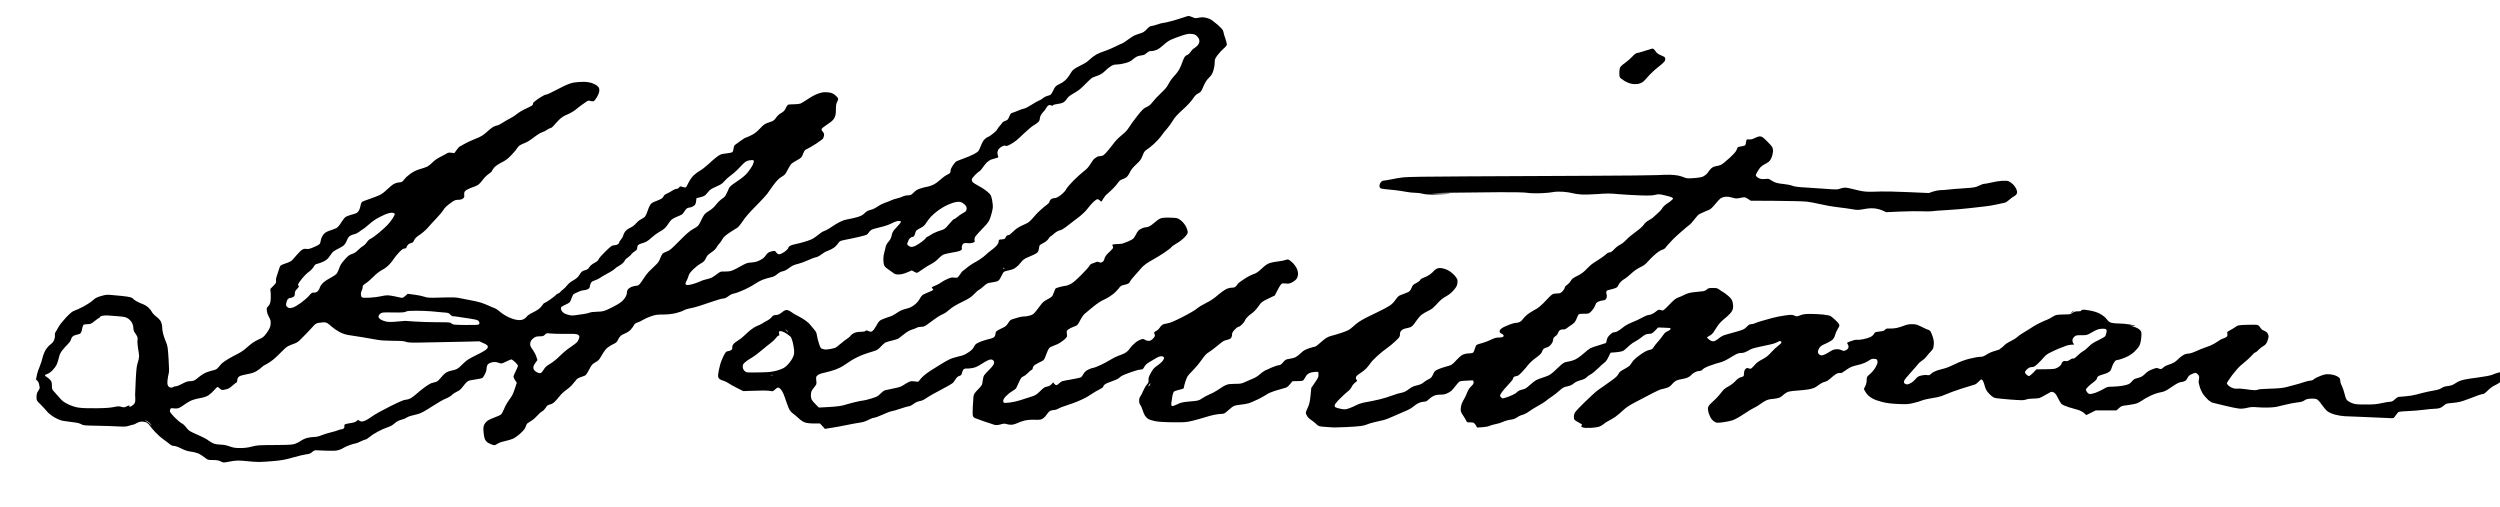 <?xml version="1.0" standalone="no"?>
<!DOCTYPE svg PUBLIC "-//W3C//DTD SVG 20010904//EN"
 "http://www.w3.org/TR/2001/REC-SVG-20010904/DTD/svg10.dtd">
<svg version="1.0" xmlns="http://www.w3.org/2000/svg"
 width="468pt" height="95pt" viewBox="0 0 468 95"
 preserveAspectRatio="xMidYMid meet">
<g transform="translate(0,95) scale(0.012,-0.012)"
fill="#000000" stroke="none">
<path d="M18455 7643 c-38 -14 -117 -38 -175 -54 -58 -16 -116 -29 -130 -29
-14 0 -56 -11 -95 -25 -38 -13 -81 -25 -95 -25 -17 0 -39 -16 -70 -49 -36 -39
-57 -52 -105 -66 -33 -10 -76 -26 -95 -35 -19 -10 -66 -41 -104 -69 -38 -28
-73 -51 -78 -51 -6 0 -54 -22 -107 -49 -53 -27 -128 -58 -166 -70 -39 -12 -95
-35 -125 -51 -30 -16 -78 -50 -105 -77 -28 -27 -68 -57 -90 -67 -22 -10 -72
-37 -112 -59 -58 -32 -76 -49 -97 -87 -14 -25 -44 -68 -67 -94 -27 -30 -65
-59 -108 -79 -63 -30 -68 -36 -101 -102 -34 -68 -37 -70 -84 -82 -27 -7 -61
-24 -75 -37 -15 -14 -42 -31 -61 -37 -19 -7 -71 -36 -115 -65 -45 -30 -96 -56
-115 -60 -19 -3 -64 -19 -100 -34 -36 -16 -76 -31 -90 -34 -19 -4 -30 -18 -46
-58 -18 -46 -27 -55 -60 -66 -21 -7 -43 -20 -48 -29 -5 -9 -24 -33 -42 -53
-19 -21 -34 -42 -34 -47 0 -5 -15 -23 -32 -39 -18 -17 -50 -42 -70 -57 -20
-15 -41 -27 -47 -27 -6 0 -26 -14 -45 -30 -23 -20 -43 -54 -60 -98 -15 -37
-33 -78 -42 -90 -8 -12 -43 -36 -77 -53 -33 -17 -103 -47 -155 -65 -52 -19
-103 -39 -113 -45 -10 -5 -35 -33 -54 -62 -19 -28 -35 -62 -35 -74 0 -12 -3
-29 -6 -38 -4 -9 -26 -25 -49 -35 -23 -10 -68 -42 -101 -73 -32 -30 -82 -66
-111 -80 -28 -15 -71 -29 -95 -33 -24 -3 -72 -15 -108 -27 -48 -15 -76 -31
-107 -64 -38 -38 -47 -43 -88 -43 -25 0 -62 -8 -83 -19 -20 -10 -61 -24 -90
-30 -29 -6 -69 -19 -90 -30 -20 -10 -62 -26 -92 -36 -30 -10 -80 -34 -110 -55
-30 -20 -68 -41 -85 -47 -16 -6 -43 -14 -60 -18 -16 -4 -46 -23 -66 -43 -25
-27 -55 -43 -105 -59 -38 -12 -91 -25 -119 -29 -27 -4 -75 -15 -105 -24 -30
-10 -85 -38 -122 -61 -37 -24 -87 -57 -112 -72 -25 -16 -59 -32 -76 -37 -16
-5 -56 -31 -87 -58 -32 -27 -78 -58 -103 -69 -25 -11 -76 -29 -115 -40 -38
-12 -97 -27 -130 -33 -33 -7 -72 -18 -86 -26 -15 -7 -29 -24 -33 -37 -3 -13
-29 -39 -59 -60 -29 -20 -65 -37 -80 -37 -17 0 -34 10 -48 29 -20 27 -23 28
-62 19 -23 -5 -52 -15 -63 -23 -12 -8 -32 -30 -44 -50 -15 -24 -42 -46 -84
-67 -46 -24 -79 -32 -134 -36 -67 -4 -81 -10 -183 -67 -73 -42 -126 -65 -157
-70 -26 -3 -68 -5 -94 -4 -41 2 -53 -2 -100 -38 -29 -22 -67 -48 -85 -57 -18
-9 -56 -21 -85 -27 -29 -6 -66 -18 -82 -26 -17 -9 -61 -26 -100 -39 -38 -13
-85 -24 -103 -24 -20 0 -36 6 -39 15 -3 8 3 29 14 47 11 18 25 53 32 77 8 32
28 60 73 105 34 33 87 75 117 91 41 22 60 40 75 71 11 23 26 49 34 58 8 10 39
33 68 53 32 21 62 51 72 72 11 20 29 45 40 55 12 11 33 41 48 67 20 37 45 60
113 106 48 32 101 65 118 74 17 10 54 53 88 105 39 60 107 138 208 239 82 83
159 166 172 185 13 19 56 80 96 135 54 72 87 107 123 128 27 16 55 36 62 45 8
10 29 46 47 82 19 36 43 74 55 84 12 11 52 36 89 56 60 33 69 41 85 86 10 26
24 55 30 63 7 8 28 21 47 29 19 8 78 43 131 77 52 35 100 69 106 77 5 7 13 28
17 47 5 27 1 39 -19 63 -18 22 -23 34 -16 46 5 9 47 42 93 72 65 43 88 65 106
100 17 35 22 61 22 128 0 64 5 92 21 123 19 38 19 42 4 65 -8 13 -33 36 -55
50 -30 20 -56 28 -108 31 -54 4 -81 -1 -139 -21 -42 -14 -110 -50 -160 -85
-49 -33 -101 -64 -116 -70 -16 -6 -61 -11 -102 -11 -40 0 -81 -3 -90 -6 -8 -4
-22 -23 -31 -42 -8 -20 -22 -45 -32 -55 -9 -11 -33 -27 -53 -38 -20 -10 -53
-40 -72 -68 -32 -45 -43 -52 -109 -73 -66 -21 -79 -30 -143 -97 -52 -54 -88
-82 -140 -107 -38 -19 -75 -34 -81 -34 -6 0 -40 -21 -76 -47 -35 -27 -74 -55
-87 -63 -16 -11 -24 -27 -27 -60 -2 -25 -11 -50 -19 -56 -9 -7 -45 -15 -81
-19 -36 -4 -78 -10 -94 -15 -16 -5 -53 -28 -82 -52 -29 -23 -85 -72 -123 -108
-39 -36 -100 -83 -137 -104 -37 -22 -86 -61 -108 -87 -23 -27 -52 -73 -65
-103 -13 -30 -29 -57 -36 -61 -6 -4 -29 -2 -50 5 -37 13 -41 12 -55 -8 -9 -13
-26 -22 -41 -22 -14 0 -44 -12 -67 -28 -22 -15 -60 -36 -83 -46 -24 -10 -45
-27 -48 -36 -3 -10 -14 -25 -24 -34 -11 -10 -52 -30 -92 -45 -56 -20 -79 -35
-95 -59 -12 -18 -31 -63 -43 -100 -11 -37 -31 -77 -43 -89 -13 -11 -42 -30
-64 -41 -23 -12 -56 -40 -74 -62 -20 -26 -53 -50 -84 -64 -29 -13 -64 -37 -78
-54 -14 -17 -30 -46 -33 -64 -4 -18 -20 -48 -36 -66 -16 -18 -29 -39 -29 -47
0 -8 -10 -21 -22 -29 -12 -9 -38 -16 -58 -16 -31 0 -47 -12 -133 -94 -53 -51
-102 -107 -107 -122 -7 -20 -27 -38 -66 -58 -35 -19 -65 -43 -79 -66 -18 -29
-34 -40 -69 -49 -26 -6 -52 -21 -61 -34 -9 -12 -26 -37 -38 -56 -13 -21 -48
-48 -85 -69 -39 -21 -75 -51 -93 -75 -16 -22 -47 -53 -69 -69 -22 -16 -40 -33
-40 -38 0 -4 -14 -13 -30 -20 -17 -7 -36 -20 -43 -30 -7 -9 -46 -40 -87 -68
-41 -29 -80 -52 -86 -52 -7 0 -22 -15 -33 -34 -12 -19 -37 -46 -56 -60 -19
-15 -64 -41 -100 -58 -40 -18 -76 -44 -91 -64 -17 -22 -40 -38 -67 -45 -28 -7
-57 -8 -97 0 -32 5 -91 26 -131 47 -41 20 -96 56 -122 80 -26 23 -64 48 -85
55 -20 6 -62 24 -92 39 -30 14 -86 36 -125 48 -38 11 -113 28 -165 37 -52 9
-124 23 -160 31 -52 12 -107 14 -280 9 -198 -6 -220 -5 -271 13 -31 11 -101
25 -157 32 l-101 13 -36 -31 c-20 -18 -42 -32 -50 -32 -8 0 -53 9 -100 20 -47
11 -106 20 -130 20 -24 0 -70 -7 -102 -15 -32 -8 -108 -18 -170 -22 -84 -4
-116 -3 -128 7 -8 7 -15 28 -15 47 0 19 6 44 12 56 7 12 13 29 14 37 1 8 2 22
3 32 0 9 22 29 48 46 27 16 79 61 117 100 44 46 92 83 136 107 42 21 87 56
116 88 26 28 58 70 72 92 14 22 51 66 81 98 41 42 62 57 83 57 17 0 28 5 28
14 0 7 9 25 20 39 12 15 35 29 53 32 25 5 35 15 48 45 13 28 35 50 88 85 39
26 95 74 124 108 28 33 91 101 138 151 47 50 93 105 102 121 8 17 30 44 49 61
18 17 57 47 86 67 43 30 61 37 101 37 33 0 56 6 73 20 19 14 24 26 21 44 -3
14 -2 37 1 51 4 17 22 33 54 49 26 13 65 29 87 36 22 7 54 21 70 31 17 10 51
45 75 79 24 33 65 74 91 91 27 17 51 39 54 50 4 11 21 36 38 55 17 20 66 53
111 76 63 31 97 56 154 116 40 42 80 89 87 104 8 14 27 35 42 46 16 11 52 28
81 38 31 11 90 48 140 87 47 37 104 73 126 79 23 6 59 24 80 40 22 15 48 28
57 28 10 0 33 19 51 41 18 23 56 63 83 90 35 34 73 59 128 81 44 18 101 52
130 76 28 24 73 59 101 78 28 18 61 41 73 50 18 13 29 14 52 6 16 -6 39 -8 50
-5 12 3 35 32 56 69 23 42 35 78 35 102 0 29 -7 45 -28 65 -15 15 -54 36 -86
47 -40 13 -84 20 -135 20 -42 0 -106 -5 -142 -10 -45 -6 -99 -26 -170 -60 -57
-28 -137 -68 -177 -90 -40 -22 -84 -40 -97 -40 -13 0 -64 -27 -114 -61 -50
-34 -88 -66 -85 -73 2 -6 -1 -19 -8 -28 -7 -9 -51 -33 -98 -54 -47 -20 -110
-57 -140 -81 -30 -25 -80 -58 -110 -72 -30 -15 -84 -46 -119 -69 -35 -23 -73
-42 -83 -42 -10 0 -36 -9 -56 -19 -21 -10 -70 -48 -110 -85 -62 -55 -89 -71
-178 -106 -58 -22 -135 -58 -172 -80 -36 -22 -69 -40 -73 -40 -4 0 -24 -23
-44 -51 l-37 -51 -47 6 c-34 4 -52 2 -70 -10 -12 -9 -57 -33 -99 -54 -47 -23
-95 -56 -122 -85 -25 -26 -62 -55 -82 -66 -20 -10 -72 -28 -114 -40 -55 -15
-98 -36 -148 -70 -38 -27 -80 -65 -93 -84 -13 -19 -32 -39 -43 -45 -10 -5 -33
-10 -50 -10 -17 0 -49 -9 -71 -21 -23 -11 -71 -50 -108 -86 -43 -43 -87 -75
-126 -93 -33 -15 -104 -42 -158 -60 -53 -17 -104 -38 -112 -46 -8 -8 -17 -31
-20 -52 -3 -20 -12 -51 -20 -69 -8 -18 -25 -39 -37 -47 -13 -8 -52 -21 -88
-30 -36 -9 -76 -25 -90 -35 -14 -10 -44 -49 -68 -87 -27 -44 -54 -75 -75 -86
-18 -9 -63 -26 -100 -38 -47 -15 -75 -31 -96 -56 -17 -18 -34 -51 -40 -71 -5
-21 -12 -50 -15 -64 -4 -21 -22 -33 -91 -64 -68 -30 -92 -36 -123 -32 -27 5
-46 1 -68 -12 -17 -10 -53 -45 -80 -77 -27 -32 -61 -70 -75 -85 -16 -17 -53
-36 -97 -49 -38 -12 -77 -29 -85 -38 -9 -9 -24 -48 -35 -87 -11 -38 -25 -82
-31 -97 -6 -16 -8 -40 -5 -56 5 -23 -2 -35 -42 -75 l-47 -48 6 -67 c3 -37 2
-91 -2 -120 -5 -37 -16 -61 -36 -82 -25 -26 -27 -34 -21 -76 3 -26 16 -64 27
-83 12 -20 25 -48 29 -62 4 -14 4 -48 0 -76 -6 -37 -22 -68 -59 -120 -46 -63
-58 -72 -128 -103 -43 -19 -101 -55 -129 -80 -28 -25 -73 -62 -100 -84 -27
-21 -74 -50 -104 -64 -30 -14 -90 -47 -135 -73 -44 -26 -91 -58 -105 -72 -14
-14 -38 -42 -53 -61 -21 -26 -40 -37 -76 -45 -26 -5 -73 -20 -104 -31 -32 -12
-80 -40 -108 -63 -28 -23 -63 -50 -78 -59 -16 -11 -45 -18 -75 -18 -39 0 -65
-9 -122 -40 -40 -22 -87 -40 -103 -40 -16 0 -33 -5 -36 -10 -3 -6 -19 -10 -35
-10 -20 0 -35 8 -46 25 -13 20 -15 39 -10 93 4 37 12 83 18 101 8 26 7 88 -2
230 -11 176 -15 203 -40 261 -16 36 -35 93 -44 126 -9 34 -16 83 -16 108 0 27
-9 64 -20 87 -12 22 -43 55 -71 76 -27 19 -58 52 -69 72 -10 21 -36 53 -58 73
-22 20 -57 41 -78 48 -22 7 -65 26 -97 43 -31 18 -57 35 -57 40 0 4 -16 15
-35 23 -19 8 -85 18 -147 24 -62 5 -141 12 -175 16 -50 5 -78 2 -144 -17 -67
-19 -92 -32 -133 -70 -28 -25 -94 -68 -146 -96 -52 -27 -115 -55 -138 -63 -34
-11 -64 -36 -134 -109 -49 -53 -101 -118 -115 -146 -14 -27 -34 -61 -43 -75
-12 -16 -16 -35 -13 -53 3 -15 -2 -47 -11 -71 -11 -29 -31 -53 -59 -73 -23
-17 -57 -56 -76 -87 -18 -31 -39 -84 -47 -119 -7 -34 -27 -96 -44 -137 -18
-41 -35 -93 -40 -115 -4 -22 -10 -52 -14 -67 -6 -21 -3 -29 12 -37 11 -6 24
-29 31 -55 6 -25 11 -51 11 -59 0 -8 -11 -31 -25 -51 -19 -28 -25 -50 -25 -92
0 -55 0 -56 68 -122 37 -37 81 -86 98 -107 17 -22 67 -61 110 -87 53 -31 99
-50 139 -57 33 -6 102 -15 154 -21 63 -7 106 -17 128 -31 30 -19 52 -21 250
-24 120 -2 270 -7 333 -11 93 -5 124 -3 160 10 25 9 52 16 61 16 10 0 37 11
60 25 24 14 60 25 80 25 20 0 50 -5 67 -11 16 -6 41 -27 55 -47 13 -20 53 -68
88 -105 35 -38 93 -90 129 -115 36 -25 80 -59 98 -74 22 -19 44 -28 67 -28 21
0 66 -16 113 -40 57 -29 97 -42 155 -50 43 -5 97 -20 120 -31 23 -12 64 -39
91 -60 47 -38 51 -39 128 -39 61 0 88 -5 121 -21 41 -22 43 -22 127 -5 47 10
110 18 140 18 30 1 98 -4 150 -10 52 -6 134 -12 181 -12 47 0 155 7 240 15
120 11 185 24 294 56 76 22 168 44 202 48 50 6 70 14 93 36 18 17 40 28 57 28
15 -1 85 -3 154 -7 72 -3 150 -2 180 4 29 6 69 21 89 35 20 14 69 36 110 50
40 14 81 25 90 25 8 0 42 13 75 30 33 16 68 30 77 30 9 0 37 17 62 39 24 21
82 59 128 83 45 25 114 56 152 68 47 15 83 36 112 62 30 28 60 44 101 55 31 8
70 23 84 34 15 11 47 23 71 29 24 5 73 17 110 28 49 14 108 46 220 119 84 55
180 110 213 122 33 12 76 37 95 56 19 19 56 43 82 54 33 14 58 35 86 73 22 29
51 64 65 76 20 19 47 27 128 38 56 8 109 20 117 26 7 6 24 33 38 60 13 26 24
61 24 77 0 16 4 41 10 56 6 15 24 32 45 40 19 8 50 15 70 15 20 0 52 -7 71
-15 35 -14 38 -14 107 20 39 19 77 35 84 35 7 0 34 -19 58 -41 25 -23 45 -49
45 -59 0 -9 -16 -47 -35 -84 -19 -37 -35 -75 -35 -85 0 -10 12 -35 26 -57 l26
-38 -32 -97 c-24 -75 -45 -115 -85 -168 -29 -38 -65 -101 -79 -139 -15 -38
-37 -78 -49 -90 -12 -11 -55 -31 -96 -45 -40 -14 -90 -37 -110 -50 -21 -14
-46 -42 -56 -63 -14 -30 -17 -53 -12 -113 2 -42 12 -93 20 -113 9 -21 30 -47
49 -58 18 -11 50 -25 70 -32 34 -10 41 -9 77 15 23 16 73 33 118 42 43 9 101
27 129 39 27 13 80 51 117 86 47 44 70 73 77 99 5 21 18 45 27 53 10 8 38 26
63 41 25 14 65 49 89 77 24 28 58 58 75 67 18 8 44 35 59 58 21 36 33 45 64
51 22 4 52 20 71 38 19 17 54 57 79 89 24 31 70 75 101 96 32 21 73 57 92 78
19 22 47 56 63 76 20 27 41 40 85 53 31 10 64 23 71 31 8 7 33 48 55 90 36 69
47 81 95 108 46 25 60 41 91 97 20 37 53 86 72 108 21 22 65 53 103 72 55 26
70 38 82 67 8 20 26 48 41 63 14 15 46 34 72 43 26 9 62 32 84 54 20 21 45 53
54 72 13 25 27 36 58 45 23 7 60 24 82 39 23 15 78 40 124 56 71 25 98 29 190
29 72 0 136 7 195 20 48 12 106 31 128 44 22 13 64 27 93 31 29 4 98 22 155
40 56 19 155 52 221 74 65 23 133 41 150 41 22 0 48 12 78 35 30 24 62 39 94
44 27 5 102 34 168 64 65 31 140 73 166 92 26 19 76 46 111 59 35 13 90 29
122 36 42 8 69 22 101 49 28 25 58 40 84 45 23 3 60 21 85 40 25 19 59 42 76
50 16 9 54 21 83 27 29 6 96 31 148 54 52 24 111 46 132 49 20 4 58 24 86 47
28 22 71 46 95 53 24 7 65 28 91 45 26 18 57 50 71 71 22 35 30 39 97 53 40 9
89 19 108 22 19 4 73 15 120 26 47 11 97 25 111 30 14 5 33 23 43 39 9 17 29
36 44 44 15 8 77 25 137 39 69 16 136 39 178 61 39 21 83 36 102 36 19 0 36
-4 39 -9 3 -5 -7 -23 -22 -40 -15 -18 -46 -52 -69 -76 -32 -34 -44 -57 -53
-100 -8 -40 -22 -68 -50 -100 -25 -28 -41 -59 -45 -83 -3 -20 -12 -57 -20 -82
-8 -25 -15 -72 -15 -106 0 -34 5 -75 11 -92 7 -20 28 -42 57 -61 26 -17 62
-43 81 -58 28 -23 44 -28 90 -28 40 0 78 10 131 32 l75 31 33 -19 c18 -10 39
-19 45 -19 7 0 46 24 87 54 41 30 103 68 136 84 37 18 81 51 110 82 27 28 64
58 83 66 19 8 76 21 127 29 50 8 105 20 122 26 17 6 33 17 36 26 3 8 3 19 0
25 -3 5 -1 22 6 38 6 15 20 30 31 33 10 3 36 3 58 0 21 -3 55 0 74 6 33 11 36
15 30 42 -3 19 1 38 12 55 9 15 61 72 115 128 91 95 98 106 124 183 15 45 30
106 33 135 3 31 -2 85 -11 128 -15 70 -19 78 -68 122 -29 26 -92 68 -140 93
-48 25 -92 54 -98 65 -5 10 -10 27 -10 37 0 10 23 42 51 70 28 29 59 55 68 58
9 3 32 29 51 57 19 28 49 66 66 82 17 17 46 36 65 43 19 6 53 17 77 23 37 10
41 13 32 30 -5 10 -10 34 -10 53 0 19 9 45 20 59 11 14 35 33 55 42 24 12 40
14 52 8 12 -7 32 -1 72 21 31 16 74 45 96 63 22 18 81 72 130 119 50 48 110
98 135 113 25 14 57 37 73 51 16 15 27 35 27 51 0 15 7 40 15 56 8 17 26 41
41 55 14 13 35 41 45 61 12 23 29 40 44 44 14 3 32 1 39 -5 10 -8 15 -8 18 -1
1 5 14 13 28 16 14 3 49 10 79 14 33 5 62 17 78 32 13 12 33 36 43 53 12 20
52 49 107 80 68 38 107 70 175 141 48 50 100 96 115 102 15 5 55 20 88 33 38
15 74 38 101 66 23 24 62 57 88 73 36 23 58 30 98 30 28 0 86 9 129 21 60 16
89 30 128 64 33 28 65 46 89 50 20 4 50 9 65 12 16 2 42 18 58 34 23 23 39 29
72 29 23 0 62 10 87 21 24 11 70 45 102 75 34 33 83 67 120 83 35 16 107 43
162 61 82 27 108 32 155 27 48 -5 61 -11 89 -41 23 -26 32 -45 32 -70 0 -23
-9 -45 -26 -66 -15 -17 -39 -37 -55 -46 -16 -8 -41 -33 -55 -55 -14 -23 -38
-45 -55 -51 -19 -6 -37 -24 -48 -47 -10 -20 -24 -54 -31 -76 -7 -22 -25 -65
-41 -95 -16 -31 -54 -82 -85 -113 -30 -32 -68 -85 -84 -118 -21 -45 -53 -83
-121 -147 -50 -47 -109 -110 -131 -140 -29 -39 -53 -59 -93 -76 -46 -21 -66
-40 -147 -143 -51 -65 -109 -144 -128 -177 -24 -39 -58 -76 -105 -112 -38 -30
-90 -81 -115 -113 -25 -33 -69 -88 -98 -124 -28 -36 -63 -72 -77 -81 -13 -9
-39 -16 -58 -16 -18 0 -38 -5 -44 -11 -6 -6 -22 -16 -34 -23 -13 -6 -42 -43
-64 -81 -31 -52 -58 -83 -107 -120 -36 -27 -108 -93 -161 -145 -52 -52 -104
-114 -116 -137 -12 -25 -45 -60 -82 -89 -47 -36 -71 -47 -102 -49 -28 -2 -46
-9 -59 -25 -10 -12 -18 -28 -18 -36 0 -8 -17 -26 -38 -41 -21 -16 -64 -50 -95
-78 -32 -27 -84 -81 -116 -120 -31 -38 -73 -77 -92 -87 -19 -9 -65 -31 -104
-49 -45 -22 -89 -53 -122 -88 -33 -33 -61 -54 -75 -54 -16 0 -28 -9 -38 -31
-13 -27 -20 -31 -62 -34 -45 -3 -48 -5 -48 -30 0 -16 -13 -43 -31 -65 -17 -20
-52 -51 -77 -68 -26 -18 -72 -56 -102 -85 -31 -29 -96 -75 -148 -103 -51 -27
-115 -70 -143 -95 -28 -25 -55 -46 -59 -46 -4 0 -22 -22 -39 -49 -18 -27 -39
-52 -47 -55 -9 -3 -33 -3 -54 0 -29 5 -52 0 -101 -22 -35 -15 -80 -40 -99 -55
-19 -14 -55 -34 -80 -44 -25 -9 -51 -21 -58 -27 -10 -8 -8 -13 5 -24 12 -8 15
-16 8 -22 -5 -6 -39 -22 -74 -36 -36 -14 -75 -33 -88 -41 -12 -9 -34 -37 -47
-63 -16 -31 -45 -64 -80 -91 -38 -30 -73 -47 -116 -57 -33 -8 -79 -23 -102
-35 -22 -11 -59 -34 -81 -50 -22 -16 -65 -37 -95 -45 -30 -9 -78 -27 -107 -39
-48 -21 -56 -31 -94 -100 -26 -46 -52 -80 -67 -87 -19 -9 -31 -8 -57 4 -27 13
-34 13 -45 2 -8 -9 -35 -14 -75 -14 -39 0 -77 -7 -104 -19 -23 -11 -46 -29
-53 -40 -6 -12 -30 -33 -53 -48 -23 -14 -69 -49 -102 -78 -33 -28 -69 -57 -80
-62 -11 -6 -50 -16 -86 -22 -37 -6 -73 -9 -80 -7 -8 2 -26 7 -41 10 -23 5 -30
17 -52 83 -14 43 -29 101 -32 128 -5 38 -16 60 -43 91 -20 23 -51 60 -69 82
-19 25 -70 63 -127 97 -51 30 -97 55 -101 55 -3 0 -28 16 -54 35 -30 22 -59
35 -78 35 -20 0 -43 -11 -65 -30 -19 -16 -46 -34 -61 -40 -15 -5 -40 -10 -56
-10 -21 0 -36 -9 -52 -31 -13 -17 -45 -42 -73 -56 -27 -14 -62 -34 -76 -44
-14 -10 -48 -26 -77 -37 -29 -11 -75 -40 -104 -64 -29 -23 -73 -63 -98 -88
-25 -25 -71 -61 -103 -80 -33 -19 -66 -48 -74 -64 -8 -15 -12 -37 -10 -47 4
-13 -3 -25 -18 -35 -13 -8 -36 -16 -52 -17 -24 -2 -33 -12 -65 -72 -20 -39
-46 -106 -57 -150 -11 -44 -23 -101 -26 -128 -5 -35 -3 -53 8 -71 10 -14 34
-28 64 -36 26 -7 64 -25 83 -39 19 -14 80 -48 135 -76 l100 -50 115 4 c63 2
151 4 195 5 44 0 96 -3 116 -7 33 -8 40 -6 68 22 17 17 40 31 50 31 11 0 30
-13 43 -28 12 -15 30 -45 39 -67 10 -22 31 -82 48 -134 17 -52 41 -109 53
-126 11 -18 37 -43 56 -56 19 -13 57 -45 83 -70 29 -28 68 -54 96 -63 30 -10
81 -16 141 -16 l94 0 39 -42 38 -42 113 18 c62 10 163 28 223 41 61 13 148 29
194 36 61 8 103 21 148 45 35 19 76 34 91 34 15 0 76 23 136 50 61 28 119 50
131 50 12 0 74 18 139 40 64 22 127 40 140 40 12 0 43 16 68 35 31 24 62 38
95 44 34 5 69 21 114 53 35 25 138 83 228 129 90 46 172 95 183 109 10 14 29
40 41 59 14 22 34 38 53 43 27 7 33 15 43 53 7 27 19 49 32 56 12 6 32 9 46 6
13 -2 53 2 88 9 48 10 86 28 148 69 46 31 99 58 119 61 25 5 39 1 52 -12 13
-12 16 -26 12 -48 -4 -19 -30 -54 -72 -95 -37 -37 -74 -77 -82 -90 -9 -13 -19
-53 -23 -88 -6 -62 -9 -66 -72 -132 -55 -57 -66 -74 -71 -112 -3 -24 -8 -99
-11 -166 -4 -77 -2 -129 4 -141 6 -11 18 -23 28 -27 10 -5 74 -28 143 -52 69
-24 142 -48 163 -54 30 -7 53 -6 97 7 47 13 66 14 91 5 18 -6 50 -11 73 -11
23 0 65 11 94 25 30 14 81 32 113 40 39 10 95 15 158 13 90 -2 102 0 134 22
19 13 45 41 58 63 13 21 36 45 51 53 15 8 42 14 60 14 18 0 47 9 63 20 17 11
75 34 130 51 55 17 136 46 180 65 44 19 98 44 120 56 22 11 67 39 100 61 33
23 86 53 118 69 31 15 57 34 57 41 0 8 10 23 23 35 12 11 60 33 107 48 47 15
96 37 110 49 14 13 36 29 50 38 14 9 76 34 139 56 63 23 128 41 145 41 17 0
36 4 42 8 6 4 19 22 28 40 9 17 33 43 54 56 20 12 69 42 109 65 53 32 80 42
105 39 25 -2 34 -8 36 -24 2 -12 -9 -35 -24 -53 -15 -18 -53 -50 -84 -71 -47
-32 -65 -53 -97 -112 -32 -57 -39 -81 -36 -109 4 -30 -1 -42 -26 -72 -18 -20
-43 -64 -57 -98 -14 -35 -34 -74 -45 -87 -12 -16 -19 -41 -19 -67 0 -27 7 -51
19 -67 11 -13 27 -49 36 -80 9 -31 26 -71 38 -89 12 -18 36 -41 52 -50 17 -10
64 -24 105 -33 49 -9 145 -16 275 -17 189 -2 207 -1 315 25 63 16 147 39 186
52 40 13 104 31 144 39 39 8 91 15 116 15 40 0 50 6 105 56 33 31 75 62 92 69
18 7 65 16 105 19 40 4 96 14 124 22 28 9 96 38 152 66 55 28 115 61 131 74
17 13 71 36 120 52 50 16 114 35 143 42 44 10 60 20 94 61 l41 49 71 1 c39 0
79 3 88 7 10 4 28 27 40 52 16 32 35 51 63 65 23 11 61 19 90 20 l50 0 3 -41
c3 -35 -4 -51 -55 -125 l-57 -84 -12 -121 c-10 -98 -18 -133 -43 -187 -17 -36
-31 -71 -31 -78 0 -6 7 -27 17 -46 9 -19 34 -46 56 -60 21 -13 60 -43 84 -66
45 -42 46 -42 147 -50 55 -5 117 -9 136 -9 19 0 105 2 190 6 85 4 188 11 229
17 41 6 84 17 95 24 12 7 68 24 126 38 58 14 121 28 140 32 19 4 87 30 150 59
63 29 148 66 188 82 41 15 93 45 117 66 24 21 63 47 87 58 23 11 60 20 81 20
30 0 46 8 75 36 20 20 55 45 77 55 26 12 63 19 106 19 51 0 77 6 120 28 41 20
67 44 106 96 29 38 60 74 70 80 10 6 47 12 83 13 36 1 81 3 100 5 32 3 35 0
38 -25 3 -23 -5 -36 -37 -66 -26 -24 -48 -58 -63 -97 -12 -32 -32 -75 -44 -95
-13 -20 -30 -54 -39 -75 -9 -21 -17 -59 -18 -85 -2 -37 4 -55 35 -100 20 -30
42 -67 50 -84 13 -27 18 -30 56 -27 23 1 51 -2 62 -8 11 -6 27 -25 36 -42 l16
-31 83 5 c46 3 96 12 111 21 16 8 58 20 94 27 36 6 90 23 120 37 30 14 83 29
117 33 43 5 72 16 97 35 19 14 58 33 86 40 28 7 75 31 103 53 29 22 92 61 142
88 49 26 105 62 125 79 19 17 60 47 90 66 30 20 83 61 116 91 52 47 70 57 122
67 43 8 73 22 101 45 26 22 64 40 108 51 46 12 77 27 94 46 14 15 44 36 66 47
22 12 71 52 109 89 38 38 84 79 102 92 21 14 45 48 65 90 l32 66 80 6 c44 4
92 12 107 18 16 6 53 35 83 66 30 30 79 67 108 81 28 14 73 44 99 65 25 21 58
43 73 49 14 5 42 10 62 10 29 0 43 9 82 49 l48 49 89 -3 c49 -3 92 -4 97 -5 4
0 7 -7 7 -15 0 -9 -19 -24 -45 -35 -31 -13 -52 -32 -71 -62 -15 -24 -50 -68
-78 -99 -28 -31 -60 -71 -71 -90 -16 -27 -29 -35 -64 -41 -30 -5 -73 -27 -129
-65 -46 -32 -98 -74 -116 -94 -17 -20 -38 -49 -47 -65 -10 -19 -43 -44 -95
-72 -65 -35 -84 -50 -97 -80 -12 -27 -42 -55 -108 -102 -50 -36 -105 -75 -122
-87 -18 -12 -57 -39 -87 -60 -30 -21 -125 -108 -212 -193 -141 -140 -157 -159
-163 -197 -4 -23 -4 -51 0 -63 4 -12 31 -33 66 -50 32 -17 59 -34 59 -38 0 -4
-5 -13 -11 -19 -7 -7 -1 -14 21 -23 21 -9 61 -11 128 -8 58 3 113 12 137 22
22 9 51 28 65 40 14 13 49 36 78 50 29 15 77 43 105 63 29 20 81 65 117 99 51
48 99 79 215 139 83 42 195 101 250 131 55 29 116 56 135 59 19 4 56 13 82 22
34 10 58 27 83 58 20 24 53 50 73 58 20 8 59 18 85 21 26 4 64 14 84 23 20 8
45 26 56 39 10 14 36 33 58 44 21 11 52 20 69 20 21 0 38 8 53 25 12 14 54 37
92 51 39 14 90 31 115 39 25 8 63 18 85 24 22 6 67 27 100 47 33 20 83 50 110
65 34 20 64 29 95 29 27 0 59 8 80 20 19 11 53 29 76 40 22 11 99 31 170 45
71 14 151 32 178 40 28 8 61 22 74 31 13 8 30 13 38 10 8 -3 14 -12 14 -21 0
-8 -22 -31 -48 -50 -27 -19 -76 -65 -110 -103 -47 -53 -80 -79 -141 -111 -54
-28 -92 -56 -117 -87 -21 -25 -46 -49 -56 -55 -12 -6 -25 -6 -38 1 -14 7 -26
8 -39 0 -11 -5 -23 -20 -27 -32 -5 -13 -8 -39 -9 -57 0 -33 -3 -36 -45 -48
-32 -9 -58 -27 -90 -63 -26 -28 -73 -64 -110 -83 -47 -25 -75 -48 -100 -83
-19 -27 -58 -71 -85 -99 -28 -27 -67 -65 -87 -83 -20 -17 -39 -46 -43 -62 -4
-17 0 -52 9 -83 8 -29 26 -68 38 -87 13 -19 38 -43 56 -53 30 -18 40 -18 125
-8 50 6 121 20 156 32 37 13 109 53 173 96 60 41 131 84 156 95 26 11 71 38
100 60 29 22 72 48 95 59 23 10 53 19 66 19 13 0 53 5 88 11 53 9 71 18 112
55 32 28 63 47 92 53 24 6 87 13 139 16 52 3 124 11 160 17 36 6 79 18 95 26
17 8 49 30 73 48 24 18 57 36 75 40 17 3 43 14 57 22 14 9 49 38 78 64 32 28
66 50 87 54 18 3 38 4 42 1 5 -3 34 13 63 35 30 23 74 50 97 60 23 10 67 23
97 29 31 5 81 21 113 35 31 14 68 34 81 45 14 11 40 19 61 19 21 0 42 -5 49
-12 7 -7 12 -25 12 -41 0 -16 -17 -56 -37 -89 -20 -32 -58 -77 -85 -99 -46
-39 -48 -43 -48 -91 0 -32 -8 -67 -22 -95 l-22 -44 19 -36 c11 -20 33 -49 49
-65 16 -16 51 -40 79 -54 28 -15 93 -37 144 -49 64 -16 141 -26 241 -30 132
-6 157 -5 242 15 52 12 108 29 124 37 16 8 65 21 110 29 45 7 108 18 141 25
33 6 92 26 130 44 39 18 147 58 240 88 94 30 184 58 201 62 19 3 46 23 68 46
20 23 42 39 49 37 6 -3 18 -15 24 -29 7 -13 20 -50 28 -83 13 -45 28 -71 67
-112 31 -33 64 -58 87 -64 20 -6 128 -17 241 -26 183 -13 209 -13 245 0 22 9
71 15 110 15 39 0 84 4 100 9 17 5 59 27 95 49 36 21 73 42 83 46 10 4 31 0
47 -8 20 -11 40 -37 64 -88 19 -39 45 -82 58 -94 13 -12 64 -34 113 -49 50
-14 115 -33 145 -42 30 -9 70 -30 90 -48 l36 -32 74 36 74 37 161 0 162 0 40
36 c37 34 46 36 143 47 56 7 122 21 146 31 24 11 58 31 76 44 18 14 71 44 118
67 51 25 115 48 160 56 66 12 88 23 180 86 82 55 115 72 150 76 25 2 55 13 67
24 12 11 27 33 33 48 8 18 28 36 56 49 24 12 53 21 63 21 11 0 29 -12 41 -27
17 -22 20 -35 15 -63 -4 -19 -7 -42 -7 -50 0 -8 8 -45 19 -81 11 -37 36 -89
56 -117 21 -27 55 -66 77 -86 22 -19 52 -38 67 -41 16 -3 102 -24 192 -47 90
-22 189 -42 220 -45 38 -4 82 1 127 12 54 13 87 15 154 9 47 -4 121 -6 165 -5
44 1 103 5 130 10 28 5 95 21 150 35 55 15 136 30 181 35 60 6 89 14 113 32
23 17 48 24 96 27 38 3 77 -1 95 -8 18 -7 48 -40 79 -85 28 -40 68 -87 89
-104 24 -18 70 -39 118 -52 43 -12 113 -23 154 -25 41 -1 188 -7 325 -13 138
-5 291 -12 342 -15 90 -6 92 -6 110 19 10 15 28 39 40 54 22 27 24 28 165 35
79 3 193 13 253 21 61 8 133 15 161 15 28 0 66 5 85 11 19 7 48 25 66 42 29
27 41 31 120 37 48 4 108 13 133 20 25 6 81 25 125 42 44 16 108 41 143 54 34
13 72 24 85 24 14 0 43 20 77 56 33 33 77 66 110 80 30 14 64 34 75 44 11 10
56 29 100 41 44 12 88 26 98 31 12 6 17 18 15 35 -2 14 -16 35 -31 47 -22 16
-42 21 -85 20 -31 -1 -83 -9 -115 -19 -33 -9 -78 -25 -100 -35 -24 -10 -115
-28 -207 -40 -91 -11 -193 -27 -228 -35 -34 -8 -76 -22 -92 -30 -16 -8 -45
-26 -65 -39 -23 -16 -57 -26 -97 -31 -42 -4 -75 -15 -99 -31 -20 -14 -54 -27
-75 -30 -22 -3 -82 -15 -134 -26 -52 -11 -132 -31 -177 -44 -46 -13 -124 -26
-175 -29 -51 -4 -102 -8 -114 -10 -11 -3 -37 -20 -57 -40 -27 -26 -45 -35 -70
-35 -19 0 -79 -10 -133 -22 -80 -18 -129 -22 -254 -21 -139 0 -161 3 -214 24
-33 13 -67 35 -77 49 -11 14 -26 57 -34 95 -9 39 -27 91 -40 118 -14 26 -25
57 -25 70 0 12 -3 32 -6 43 -3 12 -25 31 -51 44 -28 14 -71 25 -112 28 -57 4
-77 0 -147 -27 -45 -17 -89 -40 -99 -51 -11 -12 -31 -20 -51 -20 -18 0 -63
-11 -101 -24 -37 -13 -97 -31 -133 -40 -36 -9 -99 -25 -140 -37 -57 -15 -117
-21 -249 -25 -95 -2 -182 -9 -192 -14 -10 -6 -35 -10 -57 -10 -21 0 -83 7
-136 15 -54 8 -110 12 -125 9 -15 -3 -46 -1 -69 5 -22 7 -55 23 -72 37 -16 14
-30 33 -30 42 0 10 36 65 80 124 44 58 103 126 131 150 28 24 75 63 104 88 28
25 66 62 84 83 18 20 38 37 45 37 7 0 30 18 51 41 22 22 56 49 76 59 26 14 42
32 58 69 11 27 21 63 21 79 0 16 -9 41 -20 55 -11 14 -36 31 -54 37 -22 7 -42
24 -55 46 -11 19 -31 38 -43 42 -13 4 -87 5 -165 2 -127 -4 -144 -7 -170 -27
-15 -13 -54 -36 -85 -53 -55 -29 -57 -31 -51 -63 4 -28 1 -36 -20 -50 -14 -9
-38 -19 -53 -23 -16 -4 -51 -24 -79 -45 -27 -20 -79 -49 -115 -64 -36 -14 -78
-30 -95 -35 -16 -4 -70 -26 -120 -49 -57 -26 -105 -41 -131 -41 -27 0 -55 -9
-85 -29 -24 -15 -55 -41 -69 -56 -14 -15 -41 -37 -60 -50 -19 -12 -60 -29 -91
-38 -30 -9 -66 -28 -79 -42 -13 -14 -31 -25 -41 -25 -10 0 -29 5 -42 11 -21 9
-37 6 -93 -16 -47 -18 -83 -41 -111 -71 -28 -28 -58 -47 -85 -55 -24 -6 -55
-16 -71 -21 -15 -6 -37 -24 -48 -39 -11 -16 -33 -36 -48 -43 -15 -8 -60 -20
-101 -27 -41 -7 -111 -13 -155 -14 -73 0 -85 -3 -141 -37 -34 -19 -88 -45
-121 -57 -33 -11 -71 -21 -85 -21 -17 0 -34 10 -47 26 -12 15 -21 34 -21 42 0
8 19 33 43 55 23 21 61 52 85 69 23 16 42 37 42 47 0 10 9 26 20 36 10 9 45
23 76 31 30 7 71 23 90 36 24 16 38 35 45 63 6 22 20 57 32 77 11 20 27 40 36
43 9 4 28 8 43 10 15 2 62 18 104 36 53 22 97 50 139 87 33 31 69 75 81 99 13
26 24 74 28 124 5 65 4 86 -9 105 -8 13 -30 31 -48 40 -17 10 -52 23 -77 30
l-45 14 45 -6 c25 -4 42 -3 39 1 -4 3 -42 13 -85 20 -44 8 -115 15 -159 15
-44 0 -98 5 -120 10 -22 5 -48 19 -58 32 -10 13 -29 35 -43 50 -14 15 -49 41
-80 58 -35 20 -89 39 -151 51 -52 11 -109 17 -124 14 -16 -4 -27 -11 -23 -16
3 -5 -19 -9 -49 -9 -41 0 -61 -5 -82 -22 -15 -12 -39 -22 -54 -24 -14 -1 -68
-3 -119 -4 -85 -3 -97 -6 -143 -36 -28 -18 -65 -37 -82 -44 -18 -6 -61 -25
-97 -42 -36 -16 -84 -42 -108 -57 -24 -14 -67 -41 -95 -60 -29 -18 -71 -44
-94 -58 -24 -14 -57 -38 -75 -55 -18 -17 -65 -46 -105 -65 -41 -19 -86 -50
-106 -73 -20 -21 -38 -36 -41 -32 -3 3 -6 1 -6 -5 0 -6 -12 -15 -27 -21 -16
-6 -53 -18 -83 -26 -30 -8 -80 -31 -110 -51 -44 -28 -64 -35 -105 -35 -27 0
-102 -14 -165 -30 -75 -19 -153 -49 -225 -85 -60 -30 -132 -59 -160 -65 -27
-6 -78 -20 -113 -31 -35 -12 -77 -34 -93 -50 -26 -26 -35 -29 -66 -23 -20 4
-60 1 -90 -7 -44 -10 -61 -20 -87 -52 -17 -21 -49 -50 -72 -63 -22 -13 -50
-24 -60 -24 -11 0 -28 6 -39 13 -13 10 -16 21 -11 41 3 14 50 74 104 132 53
58 106 119 117 134 11 16 37 38 57 50 21 12 50 38 65 58 15 20 47 58 71 83 39
42 44 52 49 106 4 46 0 76 -17 129 -12 38 -29 77 -38 87 -8 9 -20 17 -26 17
-6 0 -51 20 -101 45 -80 40 -97 45 -158 45 -49 0 -83 -7 -125 -24 -31 -13 -84
-29 -117 -36 -33 -6 -82 -10 -110 -8 -41 2 -53 -1 -67 -18 -12 -15 -33 -23
-76 -27 -32 -4 -66 -9 -74 -12 -8 -3 -20 -17 -26 -30 -6 -13 -30 -34 -52 -45
-23 -12 -75 -28 -116 -35 -40 -8 -80 -12 -88 -9 -8 3 -32 0 -54 -5 -22 -6 -56
-18 -76 -26 -36 -15 -36 -16 -20 -40 10 -16 14 -34 10 -50 -4 -16 -20 -32 -40
-41 -30 -15 -35 -15 -64 0 -17 9 -49 16 -71 16 -22 0 -53 -5 -68 -12 -15 -7
-47 -25 -71 -41 -24 -16 -59 -33 -79 -39 -27 -7 -40 -6 -59 7 -16 10 -24 25
-24 44 0 15 10 43 23 62 17 25 42 42 97 65 41 17 89 45 107 62 19 19 35 46 39
69 4 21 22 63 41 95 31 51 33 58 21 80 -7 13 -35 44 -63 69 -27 26 -60 51 -71
57 -12 7 -62 16 -110 22 -49 5 -137 10 -196 10 -85 0 -118 -4 -162 -21 -54
-21 -58 -21 -94 -5 -34 15 -46 15 -147 2 -60 -8 -150 -26 -200 -40 -49 -14
-123 -35 -164 -46 -40 -11 -86 -27 -102 -35 -15 -8 -42 -15 -59 -15 -24 0 -42
-10 -73 -43 -38 -38 -53 -45 -162 -75 -66 -19 -144 -41 -173 -49 -31 -9 -70
-30 -97 -53 -24 -21 -58 -41 -75 -45 -25 -5 -40 -1 -71 20 -21 15 -39 32 -39
36 0 5 18 18 40 29 22 11 47 33 57 48 9 15 37 58 61 95 26 40 69 86 101 111
31 24 75 64 97 88 29 31 44 58 49 87 4 24 2 63 -5 91 -10 40 -22 59 -63 96
-28 25 -67 54 -86 65 -20 10 -49 29 -64 42 -23 18 -41 22 -97 22 -57 0 -72 -4
-92 -22 -13 -13 -37 -25 -53 -28 -17 -3 -75 -9 -130 -14 -83 -8 -112 -16 -170
-44 -38 -19 -87 -40 -107 -46 -25 -8 -65 -42 -127 -107 -64 -68 -96 -94 -108
-90 -10 2 -28 7 -39 10 -15 5 -33 -3 -63 -28 -23 -20 -59 -40 -79 -46 -20 -5
-43 -10 -51 -10 -7 0 -46 -18 -85 -39 -39 -22 -111 -56 -161 -75 -61 -25 -109
-52 -148 -86 -32 -27 -74 -54 -95 -60 -20 -5 -43 -10 -49 -10 -7 0 -30 -17
-51 -38 -28 -28 -41 -51 -46 -80 -3 -22 -10 -43 -15 -47 -5 -3 -54 -18 -108
-34 -54 -15 -114 -36 -133 -46 -19 -10 -66 -47 -105 -82 -38 -35 -97 -77 -130
-93 -33 -16 -85 -31 -115 -35 -45 -5 -64 -14 -105 -48 -27 -23 -72 -65 -100
-93 -27 -28 -71 -61 -96 -73 -25 -11 -70 -28 -100 -37 -30 -9 -71 -25 -93 -36
-21 -11 -66 -46 -101 -78 -45 -42 -74 -61 -102 -66 -21 -4 -50 -13 -64 -20
-14 -7 -32 -20 -39 -29 -8 -10 -39 -28 -70 -42 -30 -14 -77 -32 -104 -40 -46
-14 -50 -14 -69 6 -18 18 -19 23 -8 48 7 15 34 52 59 81 26 29 67 75 92 102
25 26 44 53 42 58 -1 5 4 17 13 26 9 9 28 16 43 16 20 1 43 18 90 68 35 37 77
87 95 111 18 24 70 72 116 105 59 43 87 70 94 91 5 17 16 38 25 47 8 10 30 20
48 24 21 4 46 20 64 40 16 19 32 44 34 57 3 12 7 31 8 42 2 11 18 29 35 40 18
11 35 32 38 48 4 15 17 35 30 43 13 9 37 14 53 13 20 -3 39 5 62 24 18 15 45
34 60 42 15 8 39 28 54 45 14 17 31 49 37 71 7 21 19 45 27 52 9 7 41 11 83
10 55 -2 72 2 93 18 14 11 39 39 55 62 15 23 31 54 34 68 5 19 18 31 47 43 22
9 50 16 61 16 11 0 29 4 39 10 10 5 21 23 25 38 3 16 2 40 -4 53 -5 16 -5 31
0 42 6 9 15 17 21 17 6 0 42 9 79 20 60 18 71 25 83 53 7 18 26 45 42 60 16
16 42 36 59 44 16 9 62 45 100 81 44 41 97 78 143 100 54 25 85 49 119 89 26
30 77 81 115 113 40 35 84 64 107 70 23 6 46 21 56 37 10 14 36 45 59 68 22
22 48 50 57 61 9 10 65 62 124 114 60 52 120 103 134 112 14 9 48 48 76 85 27
37 61 73 75 80 14 6 50 23 80 37 30 13 67 29 81 34 14 6 53 43 85 83 32 40 71
81 85 92 15 10 48 22 74 24 30 4 67 -1 107 -12 51 -16 67 -17 117 -7 31 7 65
12 74 12 10 0 36 -12 58 -27 l40 -27 397 -2 c224 -1 434 -7 482 -13 47 -6 123
-20 170 -31 47 -11 121 -26 165 -34 44 -8 125 -19 180 -26 55 -6 139 -18 187
-26 81 -15 95 -15 184 1 65 12 118 16 164 11 39 -3 92 -17 126 -32 l59 -27
225 10 c124 5 275 7 337 4 61 -3 129 -3 150 1 21 4 126 12 233 18 107 5 272
20 365 31 94 12 204 24 245 28 41 4 120 18 175 30 55 13 110 25 123 27 13 3
42 22 65 43 23 21 57 46 75 55 18 9 38 28 44 41 9 19 7 34 -6 69 -9 25 -35 61
-57 81 -22 20 -52 41 -67 46 -16 7 -59 8 -107 5 -45 -4 -117 -15 -160 -26 -44
-11 -92 -20 -107 -20 -15 0 -54 -13 -85 -29 -54 -27 -71 -30 -233 -41 -96 -6
-206 -15 -245 -20 -38 -5 -95 -9 -125 -9 -30 -1 -83 -11 -117 -23 l-63 -22
-322 14 c-178 8 -368 12 -423 10 -55 -3 -140 -4 -190 -4 -67 1 -120 9 -209 32
-65 18 -137 32 -161 32 -23 0 -60 -7 -81 -16 -34 -14 -56 -15 -189 -5 -82 7
-230 16 -327 22 -133 7 -190 14 -226 28 -27 11 -86 23 -133 27 -46 4 -102 13
-124 21 -22 8 -57 25 -77 39 -32 23 -43 25 -87 19 -30 -4 -64 -2 -84 4 -19 7
-43 21 -53 32 -18 20 -18 22 6 67 14 25 36 59 49 75 13 15 42 37 64 49 23 11
54 30 69 41 16 12 36 43 48 74 11 30 20 73 20 96 0 23 -8 53 -18 68 -9 14 -48
56 -85 92 -56 55 -74 67 -101 67 -18 0 -55 -12 -81 -26 -34 -18 -60 -24 -89
-22 -41 3 -41 2 -46 -37 -3 -22 -9 -45 -13 -52 -4 -6 -29 -14 -55 -18 -26 -3
-53 -9 -59 -13 -5 -4 -15 -23 -22 -43 -8 -25 -42 -63 -113 -129 -55 -51 -115
-98 -132 -105 -17 -7 -51 -16 -76 -20 -27 -4 -56 -17 -74 -34 -15 -14 -39 -43
-52 -63 -13 -21 -43 -47 -66 -60 -33 -16 -70 -23 -153 -29 -96 -7 -115 -5
-152 11 -23 10 -66 23 -95 29 -29 6 -87 11 -128 12 -41 1 -122 -1 -180 -5 -58
-4 -541 -9 -1075 -11 -533 -2 -1386 -6 -1895 -9 -625 -2 -954 -8 -1015 -16
-49 -6 -132 -20 -182 -31 -51 -10 -104 -19 -117 -19 -15 0 -33 -11 -45 -26
-12 -15 -21 -39 -21 -54 0 -15 6 -32 13 -38 6 -5 39 -12 72 -15 33 -3 104 -10
159 -16 54 -6 132 -18 172 -26 40 -8 104 -15 142 -15 38 0 91 -7 118 -15 31
-9 86 -14 154 -14 58 1 155 5 215 9 102 6 94 7 -105 10 -192 3 -173 4 180 11
217 3 557 7 755 8 237 1 386 -2 435 -10 46 -7 127 -9 210 -6 74 3 160 11 190
18 35 7 89 9 151 5 52 -3 118 -13 145 -21 27 -8 88 -18 137 -21 49 -4 162 -1
258 6 141 11 195 11 312 0 78 -7 230 -16 337 -20 155 -5 207 -4 252 8 52 13
63 12 151 -8 52 -11 103 -27 113 -35 18 -13 18 -14 0 -34 -10 -11 -45 -37 -76
-58 -32 -20 -66 -52 -76 -70 -9 -19 -38 -52 -63 -73 -25 -22 -59 -53 -76 -69
-16 -16 -50 -39 -75 -51 -29 -14 -56 -38 -75 -66 -19 -28 -66 -70 -125 -112
-52 -37 -120 -93 -150 -126 -30 -32 -74 -67 -98 -77 -23 -10 -63 -41 -89 -69
-33 -36 -53 -50 -73 -50 -15 0 -35 -9 -46 -21 -10 -12 -50 -42 -88 -68 -38
-25 -92 -60 -120 -78 -28 -18 -76 -60 -106 -93 -42 -46 -75 -71 -140 -104 -68
-34 -89 -50 -105 -79 -11 -21 -37 -49 -57 -63 -24 -15 -38 -33 -38 -45 0 -12
-15 -36 -34 -55 -29 -29 -41 -34 -79 -34 -25 0 -57 -4 -70 -9 -13 -5 -39 -26
-58 -47 -19 -21 -62 -66 -96 -100 -34 -35 -81 -73 -105 -85 -24 -12 -73 -41
-109 -65 -36 -24 -78 -62 -92 -84 -15 -21 -40 -46 -56 -54 -16 -9 -42 -15 -57
-15 -16 1 -58 -10 -94 -23 -36 -14 -84 -34 -107 -46 -23 -12 -47 -31 -53 -41
-5 -11 -7 -26 -4 -35 3 -8 14 -18 24 -21 10 -3 24 -12 30 -20 10 -12 10 -18 1
-29 -8 -9 -31 -14 -66 -14 -42 1 -70 -7 -127 -35 -40 -19 -102 -43 -138 -52
-35 -9 -72 -21 -81 -26 -10 -5 -23 -31 -30 -59 -7 -28 -20 -56 -28 -63 -8 -7
-39 -13 -70 -13 -35 -1 -71 -9 -96 -22 -22 -11 -64 -48 -93 -81 -29 -34 -65
-67 -80 -75 -15 -8 -56 -21 -92 -30 -36 -9 -89 -28 -117 -41 -46 -21 -56 -30
-77 -78 -20 -45 -31 -57 -69 -75 -25 -12 -61 -35 -80 -51 -23 -21 -55 -35
-104 -46 -54 -12 -84 -26 -127 -60 -42 -32 -72 -47 -114 -55 -31 -6 -73 -17
-92 -25 -19 -8 -84 -30 -145 -49 -60 -19 -153 -42 -205 -51 -52 -9 -124 -23
-159 -31 -35 -8 -83 -26 -105 -38 -23 -13 -69 -34 -104 -46 -58 -21 -68 -22
-132 -11 -37 7 -76 18 -86 25 -12 9 -15 20 -11 38 4 14 44 62 91 107 46 46
100 94 119 108 19 13 43 43 53 65 10 23 35 53 56 68 33 24 35 28 21 43 -10 10
-13 24 -9 40 4 17 26 38 64 61 31 19 75 54 98 78 22 24 50 59 62 78 11 19 60
71 109 115 48 44 115 98 148 120 33 22 92 71 132 109 67 62 73 72 73 108 0 29
7 45 26 63 14 13 44 27 67 30 23 4 56 13 74 20 21 9 47 37 78 84 26 39 66 87
89 106 23 18 71 47 106 63 52 23 80 46 136 108 51 57 91 90 142 118 49 27 87
58 121 98 38 44 52 70 57 104 4 26 2 55 -4 69 -6 12 -24 38 -42 58 -17 19 -52
49 -78 66 -26 17 -71 35 -100 41 -39 9 -61 9 -87 0 -19 -6 -44 -23 -56 -38
-11 -15 -41 -41 -66 -59 -25 -18 -67 -39 -94 -48 -30 -10 -50 -24 -54 -36 -4
-11 -31 -32 -61 -47 -45 -22 -57 -33 -70 -69 -9 -23 -24 -49 -34 -58 -9 -8
-43 -25 -76 -36 -32 -11 -70 -27 -85 -34 -14 -8 -41 -37 -59 -64 -17 -28 -54
-67 -82 -86 -28 -20 -112 -66 -187 -101 -75 -36 -163 -79 -196 -96 -33 -17
-80 -45 -105 -61 -25 -17 -70 -53 -100 -81 -48 -44 -72 -56 -165 -88 -61 -20
-132 -42 -160 -48 -27 -6 -67 -22 -88 -36 -21 -14 -65 -50 -98 -80 -32 -30
-65 -54 -74 -54 -8 0 -49 -11 -92 -25 -62 -21 -88 -36 -128 -74 -27 -27 -65
-57 -84 -66 -18 -9 -61 -21 -95 -25 -56 -8 -64 -13 -100 -55 -28 -33 -45 -45
-65 -45 -15 0 -63 -15 -108 -34 -45 -19 -95 -42 -112 -51 -17 -8 -53 -35 -80
-59 -27 -24 -73 -53 -103 -64 -29 -11 -82 -34 -118 -51 -56 -27 -76 -31 -145
-31 -44 0 -98 -3 -119 -6 -22 -4 -58 -18 -81 -33 -23 -14 -68 -44 -100 -65
-32 -21 -85 -49 -118 -62 -33 -13 -84 -40 -114 -61 -51 -35 -57 -37 -188 -48
-120 -11 -142 -16 -200 -45 -35 -18 -71 -30 -80 -26 -13 4 -15 16 -10 58 4 29
11 76 16 105 6 28 16 57 24 63 7 6 45 18 84 28 59 13 71 20 71 37 0 11 9 48
20 82 11 35 27 75 36 90 10 16 47 57 84 93 36 36 97 108 134 161 48 68 79 103
109 119 23 13 78 54 122 90 44 37 91 74 105 83 14 8 42 19 64 23 21 4 47 15
57 25 11 11 19 33 19 54 0 28 9 45 41 80 23 25 50 45 61 45 11 0 38 19 59 42
22 24 39 48 39 53 0 6 13 26 29 45 16 19 52 51 80 70 32 22 70 62 101 106 48
69 54 74 153 122 l104 50 47 90 c28 55 54 93 66 97 11 3 39 3 63 0 36 -6 54
-2 96 19 30 16 60 40 71 59 12 19 20 50 20 75 0 25 -10 62 -24 90 -13 26 -45
67 -70 90 -25 23 -54 42 -65 42 -11 0 -32 -5 -48 -11 -15 -6 -63 -15 -106 -20
-43 -4 -101 -15 -129 -25 -36 -12 -71 -36 -123 -85 -58 -55 -85 -73 -133 -89
-34 -11 -102 -47 -151 -81 -50 -33 -91 -64 -91 -68 0 -5 -11 -20 -25 -35 -19
-20 -33 -26 -67 -26 -25 0 -64 -10 -93 -24 -27 -14 -86 -56 -130 -95 -55 -49
-111 -86 -180 -120 -55 -27 -121 -67 -146 -90 -27 -23 -123 -79 -224 -130
-113 -58 -194 -92 -224 -96 -25 -4 -59 -11 -74 -17 -16 -6 -40 -29 -53 -50
-14 -21 -40 -46 -60 -55 -24 -12 -33 -21 -28 -32 3 -9 9 -24 11 -33 3 -11 -8
-31 -30 -53 -26 -26 -43 -35 -68 -35 -19 0 -43 7 -53 15 -11 8 -28 15 -38 15
-10 0 -40 -11 -66 -24 -26 -13 -65 -44 -88 -68 -22 -23 -51 -58 -63 -76 -13
-18 -44 -43 -69 -56 -26 -13 -70 -31 -99 -40 -28 -10 -79 -35 -112 -56 -33
-21 -102 -59 -153 -83 -51 -25 -110 -47 -131 -50 -21 -3 -58 -18 -83 -32 -27
-16 -52 -41 -64 -65 -11 -22 -29 -44 -39 -49 -10 -6 -83 -21 -161 -35 -133
-22 -145 -26 -172 -55 -16 -17 -38 -31 -48 -31 -10 0 -26 10 -34 22 l-15 21
-28 -30 c-19 -20 -42 -32 -70 -36 -34 -6 -54 -19 -107 -72 -61 -59 -73 -66
-153 -90 -49 -15 -119 -37 -158 -51 -38 -13 -107 -29 -153 -35 -45 -6 -89 -8
-97 -5 -8 3 -15 17 -15 31 0 16 15 42 42 71 23 25 66 60 96 77 30 18 59 39 64
47 4 8 24 50 43 93 30 67 40 80 73 95 21 9 53 34 71 54 18 20 41 40 52 43 10
4 19 14 19 23 0 10 7 28 16 40 8 12 48 37 88 56 69 32 74 36 91 82 10 27 28
72 40 100 17 39 30 53 56 63 19 7 61 25 94 39 33 15 81 47 108 71 46 43 47 45
41 91 -6 43 -4 49 21 68 15 12 54 32 86 43 58 21 60 23 101 101 24 48 55 90
76 106 19 15 67 54 106 88 39 33 94 74 121 91 28 16 72 40 98 51 26 12 75 43
108 69 34 26 74 67 91 90 18 27 39 45 56 49 15 3 45 11 67 17 29 9 44 20 54
42 7 17 41 60 75 96 33 36 76 85 94 107 18 23 58 59 89 80 31 20 81 51 112 67
31 17 102 60 158 97 56 37 108 77 115 88 7 12 45 39 84 61 40 22 94 64 123 94
37 39 51 62 51 82 0 15 -11 51 -24 78 -12 28 -43 69 -69 92 -28 26 -59 44 -82
49 -20 3 -77 7 -128 7 -65 1 -103 -4 -129 -15 -21 -9 -59 -37 -86 -62 -27 -25
-65 -52 -85 -61 -20 -8 -48 -15 -63 -15 -15 0 -46 -11 -70 -25 -31 -18 -50
-39 -69 -79 -15 -30 -35 -62 -46 -72 -10 -9 -45 -28 -76 -41 -32 -13 -71 -29
-88 -34 -16 -5 -58 -9 -92 -9 -34 0 -64 -4 -68 -10 -3 -5 0 -18 7 -29 11 -18
5 -26 -54 -83 -51 -48 -69 -73 -78 -106 -7 -29 -19 -46 -36 -54 -18 -8 -31 -8
-49 0 -20 9 -32 9 -53 -2 -15 -7 -39 -16 -54 -20 -17 -4 -34 -19 -44 -38 -9
-17 -68 -82 -131 -145 -79 -79 -132 -123 -167 -139 -28 -13 -58 -24 -66 -24
-8 0 -48 -7 -89 -17 -46 -11 -75 -23 -78 -33 -3 -8 -11 -28 -18 -45 -7 -16
-17 -41 -23 -55 -6 -17 -32 -37 -78 -60 -48 -25 -77 -48 -99 -78 -16 -23 -51
-69 -78 -102 -40 -51 -55 -62 -101 -75 -29 -9 -71 -15 -92 -14 -22 0 -59 -6
-84 -14 -25 -8 -64 -20 -88 -27 -36 -9 -48 -20 -74 -62 -27 -43 -42 -55 -97
-80 -36 -17 -74 -37 -83 -46 -10 -8 -18 -28 -18 -44 0 -15 -9 -37 -19 -47 -11
-11 -45 -25 -77 -31 -31 -7 -87 -23 -123 -37 -36 -13 -74 -32 -85 -41 -10 -9
-27 -34 -37 -54 -13 -25 -41 -52 -87 -81 -54 -35 -87 -48 -153 -61 -46 -10
-111 -31 -144 -48 -33 -16 -94 -51 -135 -77 -41 -27 -109 -69 -150 -94 -41
-26 -94 -65 -118 -88 -24 -23 -51 -53 -59 -66 -14 -22 -21 -23 -57 -17 -23 4
-54 6 -70 5 -17 -1 -53 -17 -80 -35 -28 -18 -64 -40 -81 -48 -16 -8 -73 -23
-125 -32 -52 -10 -108 -22 -125 -27 -16 -5 -48 -29 -70 -53 -35 -38 -53 -47
-142 -75 -55 -17 -112 -31 -125 -31 -12 0 -70 -11 -128 -25 -58 -14 -134 -35
-170 -46 -46 -14 -113 -23 -230 -30 l-165 -9 -48 48 c-27 26 -55 59 -63 74 -8
15 -14 45 -14 67 0 22 4 50 9 63 5 13 25 43 46 68 35 42 36 45 30 101 -6 54
-5 60 19 82 18 16 52 29 113 42 48 10 124 32 168 48 44 16 100 44 125 62 25
18 83 56 130 85 47 29 128 68 180 87 52 19 124 42 159 52 53 16 72 28 110 69
25 28 57 57 71 65 14 8 60 22 103 31 44 9 93 26 110 38 18 12 59 44 92 71 38
30 80 54 115 64 30 9 64 22 75 29 11 8 41 14 67 14 44 0 56 6 131 63 45 34
105 76 132 94 28 17 66 38 86 46 20 8 62 38 92 65 38 35 99 72 193 118 113 55
145 76 188 121 28 30 64 62 80 70 16 8 51 35 77 60 43 40 55 45 116 54 37 5
80 14 95 20 19 8 36 29 54 68 14 31 33 64 41 73 9 9 36 20 62 24 25 4 64 15
87 24 23 10 59 36 80 57 21 22 47 52 58 67 11 16 43 39 75 53 31 13 77 34 103
45 27 12 56 30 65 40 10 11 20 40 23 66 5 46 7 48 64 77 39 20 67 43 83 68 13
20 27 37 32 37 5 0 31 20 57 44 32 27 63 46 87 50 23 4 60 25 91 49 28 23 73
58 100 77 26 19 82 62 124 95 41 33 94 84 116 115 23 30 62 76 88 102 27 27
57 48 68 48 11 0 29 -9 41 -21 11 -11 22 -19 23 -17 1 2 14 23 29 48 14 25 42
59 63 75 21 17 60 53 88 81 28 28 63 69 78 91 18 28 38 45 65 53 21 7 50 21
65 32 15 10 39 44 54 76 18 40 48 77 99 125 62 57 77 77 100 137 21 56 34 74
63 92 20 12 70 51 111 88 40 36 94 94 119 130 25 36 66 88 92 115 25 28 63 81
85 118 29 51 68 94 155 173 70 63 133 131 160 172 33 49 56 72 86 85 37 17 44
27 78 107 28 65 51 100 87 136 39 38 54 63 69 113 11 35 20 89 20 121 0 53 4
63 46 119 25 34 68 80 95 103 32 27 49 49 49 64 0 13 -11 53 -24 91 -14 37
-27 84 -30 104 -5 28 -22 49 -88 109 -46 40 -101 81 -124 92 -23 10 -63 21
-88 24 -25 4 -66 1 -91 -5 -40 -10 -52 -9 -92 9 -25 11 -53 20 -62 19 -9 0
-47 -12 -86 -26z m-6695 -2243 c0 -12 -11 -42 -24 -69 -14 -26 -48 -75 -76
-109 -34 -41 -87 -85 -164 -136 -88 -59 -116 -83 -125 -108 -7 -18 -19 -44
-26 -58 -8 -14 -19 -36 -25 -50 -6 -14 -30 -38 -55 -53 -24 -16 -67 -57 -94
-92 -32 -40 -69 -74 -105 -95 -31 -17 -67 -46 -80 -63 -13 -18 -36 -60 -51
-94 -15 -34 -37 -71 -49 -82 -11 -11 -48 -34 -81 -52 -43 -23 -100 -73 -205
-179 -121 -123 -153 -151 -195 -166 -27 -9 -57 -24 -66 -31 -9 -8 -27 -41 -39
-74 -16 -46 -35 -73 -77 -112 -31 -29 -77 -73 -102 -99 -25 -26 -61 -73 -80
-105 -19 -32 -46 -70 -60 -85 -13 -16 -33 -28 -43 -28 -11 0 -39 -5 -63 -11
-25 -6 -56 -23 -70 -36 -17 -18 -25 -37 -25 -62 0 -25 -11 -52 -35 -87 -27
-38 -55 -63 -113 -97 -42 -25 -111 -60 -152 -78 -65 -29 -87 -33 -166 -35 -51
-1 -102 -8 -115 -14 -12 -7 -52 -16 -88 -21 -36 -4 -93 -12 -125 -18 -40 -7
-73 -7 -103 0 -25 5 -58 16 -73 24 -16 8 -36 25 -44 37 -9 12 -16 33 -16 46 0
18 12 28 63 51 34 15 68 35 75 43 7 9 21 40 31 69 12 37 26 58 42 65 13 7 45
21 72 33 26 12 61 21 78 21 16 0 43 7 59 15 18 9 30 23 30 36 0 11 6 34 14 52
11 27 23 36 67 50 29 10 67 28 83 41 17 13 63 40 101 60 39 20 86 48 105 62
19 14 37 29 40 33 3 5 23 17 45 29 22 11 52 34 68 51 15 17 27 35 27 40 0 6
20 24 45 41 25 17 49 40 55 51 6 10 29 31 50 44 32 20 40 31 40 54 0 16 7 37
15 45 9 9 35 21 58 27 23 6 56 18 72 27 17 8 58 40 91 71 34 31 84 67 110 80
27 13 64 38 82 55 18 17 43 47 54 66 12 19 32 47 46 62 14 15 55 39 91 53 36
14 73 31 82 38 9 7 28 31 42 54 15 24 37 45 50 47 12 3 33 7 47 10 14 3 36 15
49 25 18 14 26 32 30 67 l6 49 65 16 c51 14 70 24 90 50 14 18 37 44 51 58 14
14 63 41 108 60 67 28 90 43 124 84 23 27 67 66 97 87 30 21 78 61 105 90 28
29 67 70 88 91 20 21 52 43 70 48 17 5 47 10 65 10 26 1 32 -3 32 -19z m3243
-641 c12 -6 34 -23 50 -37 18 -18 27 -36 27 -57 0 -18 -8 -39 -17 -47 -10 -9
-34 -23 -53 -33 -19 -10 -52 -33 -73 -51 -20 -19 -44 -34 -52 -34 -8 0 -44
-36 -80 -80 -65 -78 -67 -79 -148 -104 -45 -14 -105 -41 -134 -61 -29 -19 -56
-35 -62 -35 -5 0 -11 -6 -14 -14 -3 -7 -33 -35 -66 -60 -34 -26 -81 -56 -106
-67 -27 -12 -54 -17 -69 -13 -13 3 -33 15 -42 25 -15 17 -16 24 -6 39 7 11 12
25 12 32 0 6 10 22 22 35 12 13 29 23 39 23 9 0 21 6 27 13 6 6 14 26 18 42 4
17 11 36 17 43 6 8 36 27 67 42 45 23 65 41 90 82 18 29 52 72 74 96 23 24 70
65 106 92 36 26 90 60 120 75 30 16 80 36 110 46 30 10 70 18 88 18 18 1 43
-4 55 -10z m-8845 -180 c2 -9 -15 -43 -36 -75 -22 -32 -59 -79 -84 -104 -24
-25 -83 -78 -131 -118 -48 -40 -103 -80 -122 -88 -21 -8 -45 -31 -61 -55 -14
-22 -40 -48 -57 -57 -18 -10 -54 -39 -80 -65 -33 -33 -64 -53 -97 -63 -39 -11
-60 -28 -113 -87 -50 -56 -70 -88 -86 -137 -12 -35 -31 -75 -44 -88 -12 -13
-53 -40 -90 -59 -38 -19 -88 -52 -113 -75 -27 -25 -49 -56 -56 -80 -6 -22 -23
-48 -37 -59 -15 -12 -36 -19 -55 -17 -27 3 -38 -5 -76 -50 -25 -29 -83 -79
-129 -112 -46 -33 -100 -64 -120 -70 -20 -5 -43 -10 -52 -10 -9 0 -27 8 -38
18 -19 15 -21 23 -15 61 4 24 15 52 26 63 10 10 28 18 41 18 12 0 33 7 45 16
16 11 22 25 22 53 0 29 7 44 35 71 23 23 32 37 25 44 -5 5 -10 17 -10 26 0 8
27 49 61 90 33 41 82 89 107 106 26 18 59 52 73 75 20 36 32 46 65 52 21 5 63
20 93 35 35 17 64 40 82 66 15 23 38 54 51 70 12 16 54 44 93 62 38 18 82 45
96 61 14 15 34 49 43 75 12 32 28 54 49 67 18 11 49 22 70 26 21 4 56 23 78
41 23 19 45 34 49 34 5 0 41 29 81 64 39 35 95 78 124 95 29 18 88 48 131 67
55 24 91 33 119 32 27 -2 41 -8 43 -19z m9512 -843 c0 -3 -4 -8 -10 -11 -5 -3
-10 -1 -10 4 0 6 5 11 10 11 6 0 10 -2 10 -4z m-8940 -676 c52 -6 135 -13 183
-17 80 -5 90 -8 112 -35 13 -15 32 -27 42 -25 10 1 50 -3 88 -10 39 -7 119
-19 178 -27 72 -10 115 -20 128 -32 10 -9 19 -25 19 -35 0 -10 -8 -22 -17 -27
-10 -4 -103 -7 -207 -5 -174 2 -191 4 -211 23 -20 19 -34 20 -236 20 -118 1
-272 5 -344 11 -71 6 -137 10 -145 10 -8 -1 -66 -6 -129 -11 -81 -8 -129 -8
-167 0 -29 6 -68 21 -86 33 -22 15 -33 31 -33 46 0 15 11 32 28 45 27 20 39
21 200 18 138 -2 177 1 197 12 19 12 59 15 165 15 77 0 183 -4 235 -9z m-4863
-79 c75 -6 99 -13 132 -34 22 -15 50 -45 61 -67 11 -21 20 -56 20 -77 0 -21 6
-47 13 -59 6 -11 22 -36 35 -55 18 -27 22 -43 17 -79 -3 -25 1 -83 9 -130 9
-47 16 -101 16 -122 0 -20 -9 -65 -21 -100 -17 -50 -23 -105 -31 -263 -5 -110
-9 -216 -10 -235 0 -19 1 -52 3 -72 2 -20 -3 -48 -10 -61 -7 -13 -27 -32 -44
-42 -18 -11 -34 -17 -37 -15 -3 3 -4 11 -2 18 2 8 -12 5 -38 -9 -37 -19 -45
-20 -86 -9 -37 11 -57 10 -122 -4 -53 -11 -139 -17 -272 -18 -121 -2 -225 2
-275 10 -53 8 -107 26 -162 52 -64 31 -92 52 -130 97 -26 31 -65 74 -85 96
-35 36 -38 44 -38 97 0 48 -5 64 -26 90 -15 17 -40 38 -56 46 -16 8 -28 20
-25 27 2 6 19 16 38 22 19 5 53 29 77 54 24 24 52 61 63 83 11 21 27 70 36
109 11 53 26 83 56 122 22 29 60 70 83 92 23 22 46 54 50 70 3 17 13 38 22 47
8 10 28 22 46 27 17 5 43 12 57 15 17 4 30 16 37 33 6 16 13 43 16 62 3 19 11
40 17 48 7 8 32 13 64 13 47 0 57 4 114 50 34 28 67 50 73 50 6 0 8 3 4 8 -4
4 9 13 31 19 24 8 66 11 113 7 41 -3 116 -9 167 -13z m3236 -103 c12 -6 45
-32 73 -58 28 -25 83 -63 121 -83 46 -24 94 -40 139 -47 38 -5 139 -21 224
-35 85 -14 189 -32 230 -40 45 -9 141 -14 241 -15 128 0 175 -4 204 -16 33
-14 82 -15 399 -8 199 4 447 9 553 11 l192 5 66 -30 c55 -26 65 -35 65 -56 0
-18 -12 -33 -46 -57 -25 -17 -89 -51 -142 -76 -53 -25 -117 -61 -142 -81 -25
-20 -66 -57 -92 -84 -35 -35 -60 -51 -100 -62 -29 -8 -65 -17 -79 -20 -14 -3
-41 -16 -59 -28 -19 -13 -51 -46 -72 -73 -21 -28 -50 -55 -65 -62 -16 -6 -44
-14 -64 -18 -22 -3 -69 -30 -124 -70 -49 -36 -109 -85 -135 -109 -26 -24 -66
-54 -88 -65 -23 -12 -57 -21 -76 -21 -25 0 -98 -31 -243 -104 -115 -57 -237
-125 -272 -151 -36 -26 -83 -56 -105 -66 -23 -10 -50 -19 -61 -19 -11 0 -30 7
-42 15 -18 13 -22 12 -38 -5 -10 -11 -34 -22 -54 -26 -20 -3 -60 -10 -89 -16
-49 -11 -53 -14 -49 -35 2 -13 -2 -31 -10 -39 -8 -8 -23 -14 -34 -14 -11 0
-36 -7 -57 -16 -20 -8 -73 -24 -117 -34 -44 -10 -107 -30 -140 -44 -38 -16
-79 -26 -112 -26 -29 0 -78 -7 -110 -15 -32 -8 -76 -28 -98 -44 -22 -16 -62
-37 -90 -47 -43 -16 -86 -18 -320 -20 -246 -1 -278 -3 -355 -24 -59 -16 -114
-23 -180 -23 -78 0 -108 4 -169 26 -51 18 -94 27 -136 27 -35 0 -82 7 -106 15
-24 9 -61 29 -82 46 -20 17 -68 44 -105 61 -37 16 -99 45 -139 63 -58 27 -79
43 -108 83 -20 28 -49 55 -68 63 -17 7 -67 48 -109 91 -50 51 -78 87 -78 101
0 12 4 28 9 36 7 10 21 12 54 7 31 -5 57 -2 82 8 20 9 54 29 75 46 21 16 62
43 92 58 33 18 92 36 151 46 71 13 108 26 142 48 25 17 64 52 87 79 23 27 46
49 52 49 5 0 22 -12 37 -26 26 -25 29 -25 84 -14 45 9 68 22 111 61 30 27 59
49 64 49 6 0 10 12 10 26 0 14 5 34 10 44 6 11 20 24 31 30 11 6 64 20 118 30
75 14 111 27 152 53 30 19 63 45 74 57 11 12 39 31 63 41 23 10 73 43 111 73
37 30 97 86 132 124 35 38 82 79 104 89 22 11 64 28 93 38 33 10 66 31 87 53
20 21 47 48 62 62 15 14 47 47 72 74 25 27 62 68 82 89 28 31 46 42 80 47 24
4 59 8 77 9 18 0 43 -4 55 -11z m27755 -101 c7 -8 8 -25 3 -47 -5 -19 -12 -43
-16 -54 -5 -10 -52 -39 -109 -66 -76 -36 -113 -60 -151 -100 -27 -28 -66 -60
-87 -71 -20 -10 -60 -42 -88 -70 -36 -36 -57 -50 -70 -46 -11 3 -33 -6 -52
-20 -24 -18 -41 -23 -62 -19 -20 4 -35 1 -48 -10 -10 -10 -18 -23 -18 -31 0
-8 -14 -26 -32 -41 -17 -15 -48 -31 -67 -36 -20 -6 -94 -10 -164 -10 l-128 -1
-50 -52 c-28 -29 -58 -53 -67 -53 -9 0 -26 10 -39 22 -13 12 -23 29 -23 39 0
9 16 31 35 48 26 22 46 31 72 31 30 0 46 9 97 57 34 32 74 75 90 96 17 22 54
51 90 69 33 18 97 47 141 66 44 18 100 40 125 48 25 7 63 14 84 14 37 0 38 1
23 18 -10 10 -17 32 -17 48 0 20 9 39 28 56 25 24 34 26 113 25 83 0 88 1 159
43 41 24 88 47 105 51 16 4 49 7 71 8 23 1 46 -5 52 -12z m-20578 -22 c13 -14
21 -25 18 -25 -2 0 -15 11 -28 25 -13 14 -21 25 -18 25 2 0 15 -11 28 -25z
m-12 -42 c31 -21 62 -45 69 -53 6 -8 19 -44 29 -80 10 -36 19 -93 22 -128 3
-54 0 -72 -24 -120 -15 -31 -51 -80 -79 -108 -42 -42 -65 -56 -135 -79 -53
-18 -115 -30 -169 -33 -47 -3 -143 -6 -213 -6 -125 -1 -128 0 -154 25 -18 19
-26 38 -27 64 -1 33 5 43 38 72 22 19 57 44 79 55 21 11 68 43 105 71 36 28
87 69 112 91 26 23 71 58 100 80 30 21 66 56 81 77 15 22 35 39 43 39 13 0 15
7 9 35 -6 34 -5 35 25 35 19 0 53 -14 89 -37z m-3449 -5 c146 2 178 0 198 -14
21 -13 24 -21 19 -46 -3 -16 -16 -43 -27 -60 -12 -17 -61 -55 -108 -86 -47
-30 -122 -92 -166 -137 -47 -48 -109 -98 -152 -123 -55 -32 -79 -54 -99 -88
-14 -24 -34 -49 -44 -54 -13 -7 -28 -6 -47 1 -15 6 -38 20 -50 31 -14 13 -23
33 -23 51 0 16 13 48 32 73 l32 44 -18 55 c-9 29 -35 78 -56 107 -26 34 -40
63 -40 83 0 16 6 41 13 55 7 13 28 35 46 47 25 17 48 23 91 23 48 0 60 4 81
26 23 24 27 25 84 18 33 -4 138 -7 234 -6z m3234 -645 c-7 -2 -19 -2 -25 0 -7
3 -2 5 12 5 14 0 19 -2 13 -5z m5885 -152 c-7 -12 -16 -21 -21 -21 -4 0 0 11
9 25 9 14 19 24 21 21 2 -2 -2 -13 -9 -25z m-15628 -573 c18 -13 40 -34 48
-48 11 -20 8 -18 -14 7 -16 17 -42 38 -59 47 -16 8 -25 15 -19 16 6 0 26 -10
44 -22z"/>
<path d="M25665 7125 c-55 -19 -111 -34 -124 -35 -17 0 -43 -19 -80 -59 -31
-32 -76 -72 -101 -89 -25 -16 -56 -42 -70 -56 -19 -21 -25 -40 -28 -90 -2 -35
1 -72 7 -84 6 -11 37 -37 70 -56 32 -20 83 -41 112 -46 30 -6 73 -8 97 -4 23
3 57 16 74 28 18 11 57 51 87 88 31 37 102 104 158 148 69 54 105 89 109 107
4 14 2 33 -3 42 -6 9 -34 25 -64 36 -37 15 -61 31 -77 55 -13 19 -28 38 -35
42 -7 4 -16 7 -22 7 -5 0 -55 -16 -110 -34z"/>
<path d="M32335 3062 c-5 -4 -17 -16 -25 -27 -11 -15 -7 -14 13 4 15 14 27 26
27 28 0 2 -1 3 -2 3 -2 0 -7 -4 -13 -8z"/>
</g>
</svg>
